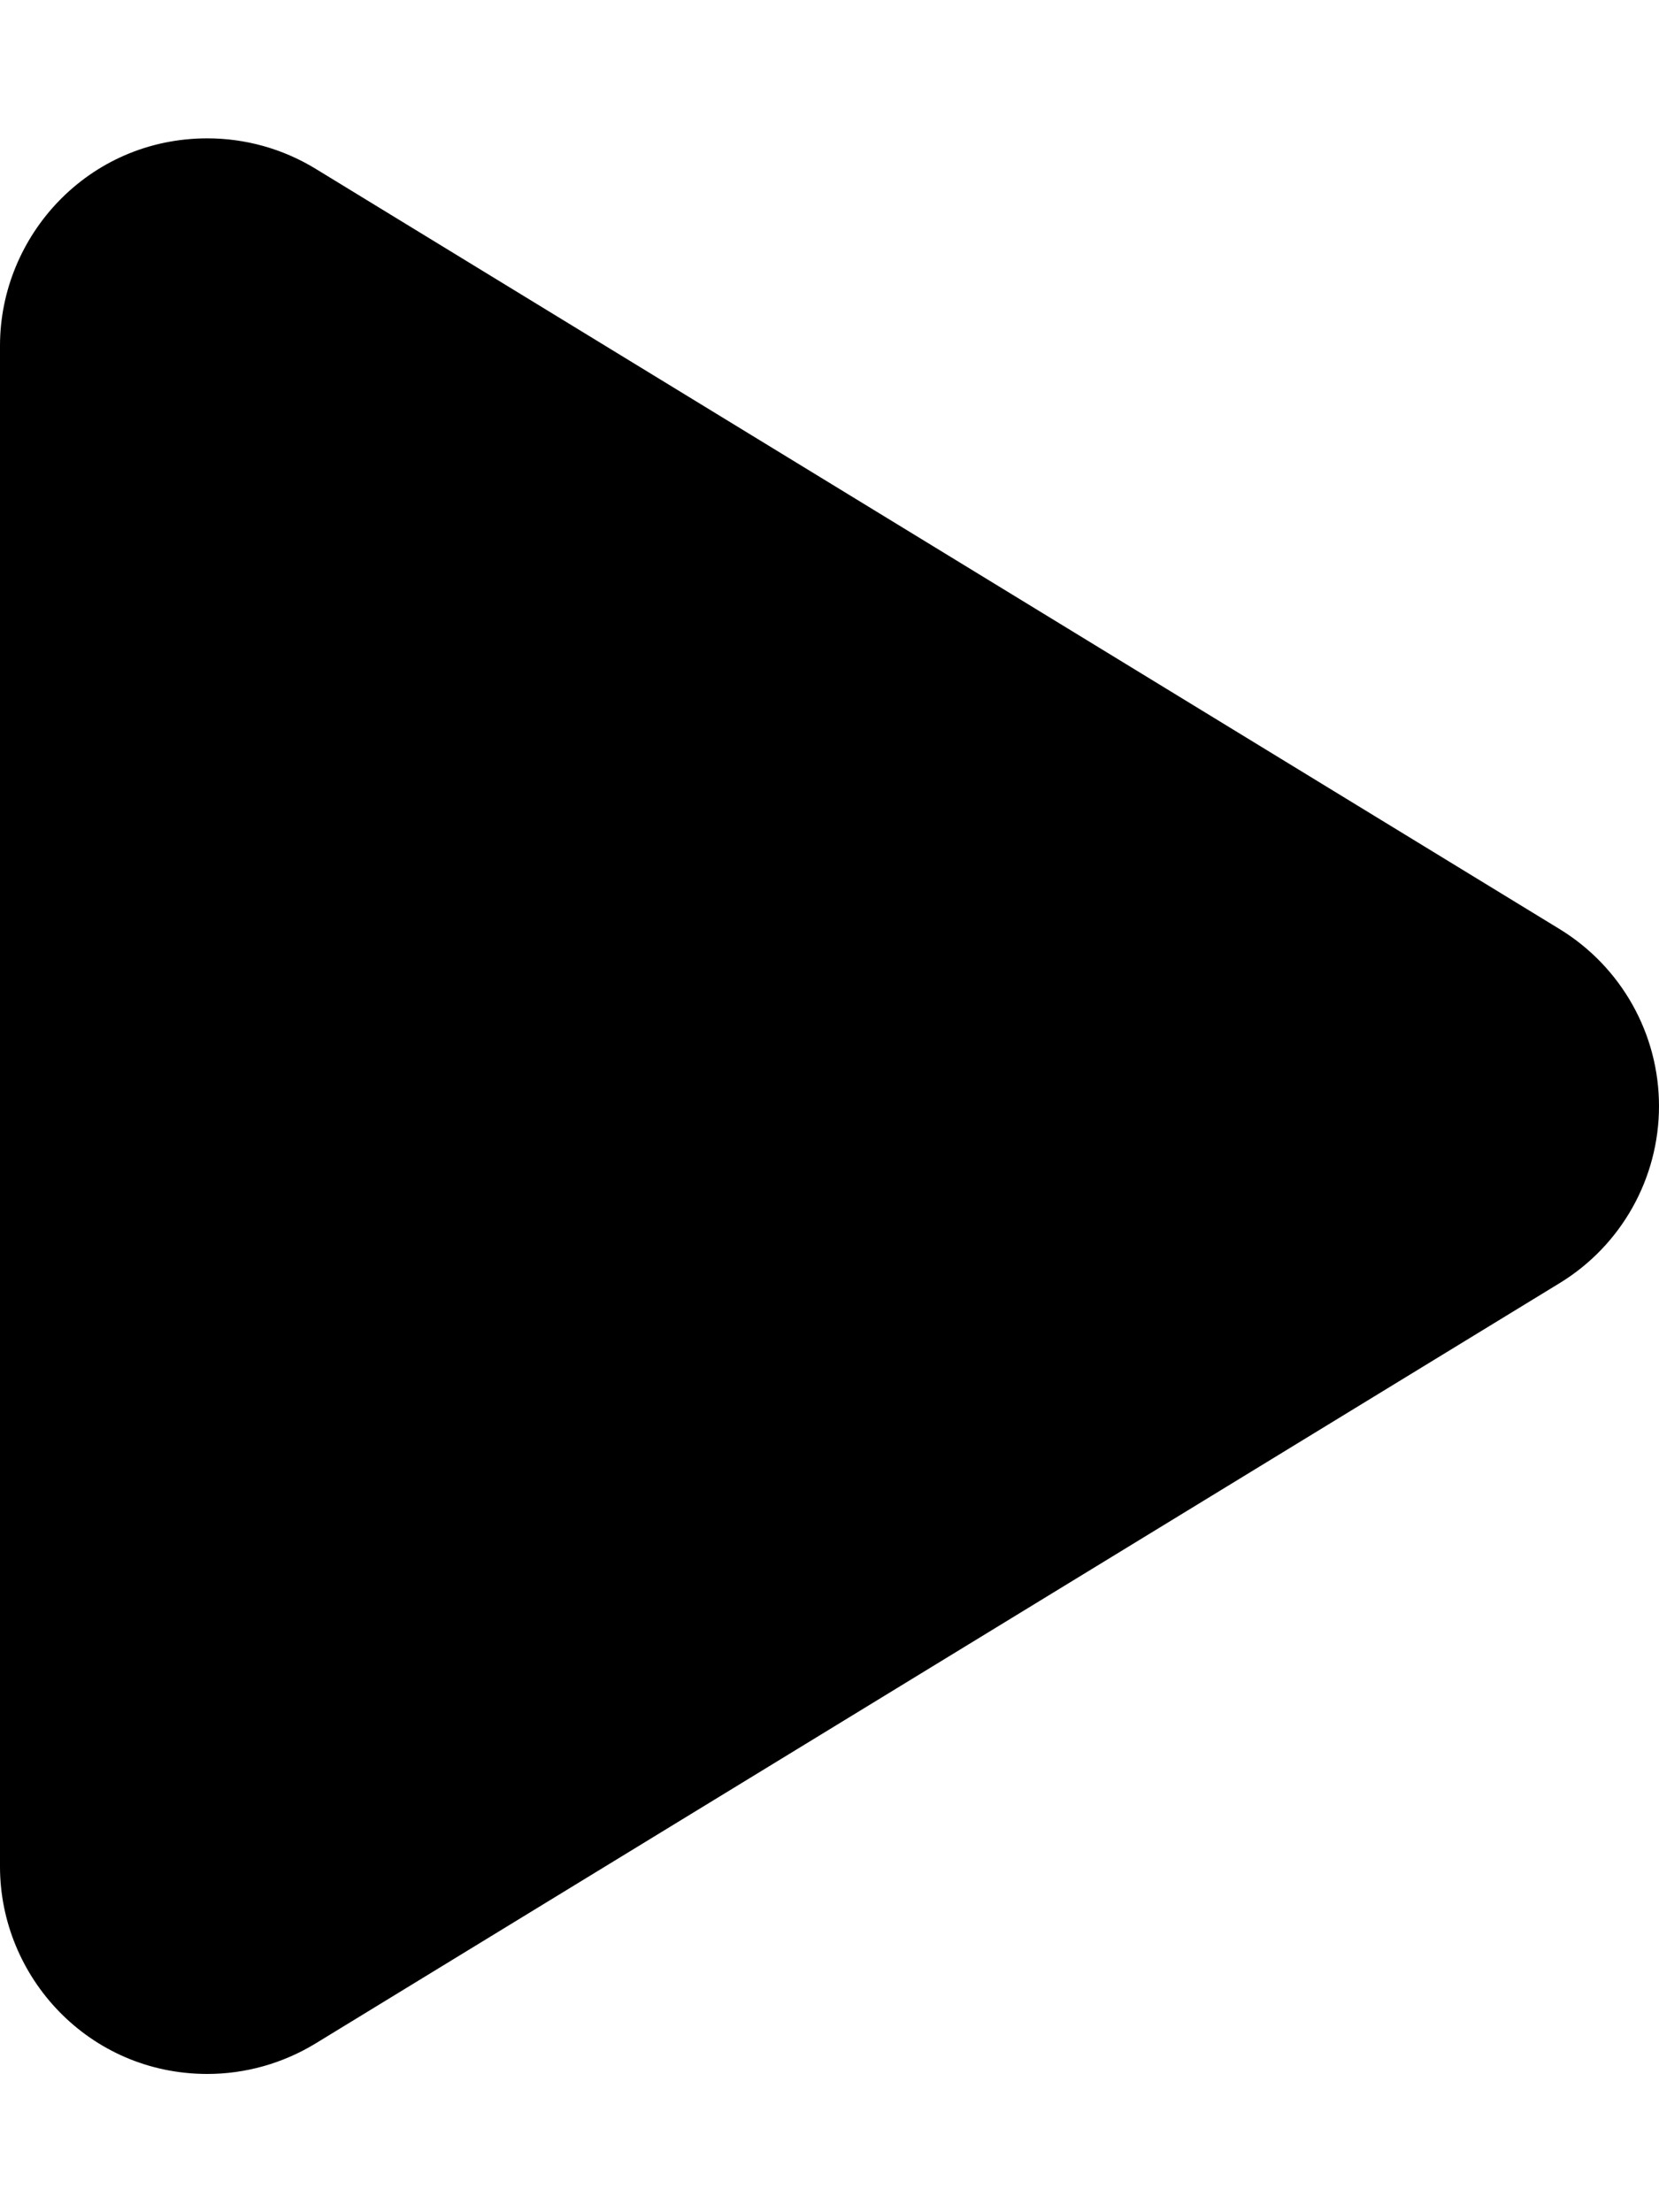 <?xml version="1.0" encoding="UTF-8" standalone="no"?>
<svg
   aria-hidden="true"
   focusable="false"
   data-prefix="fas"
   data-icon="play"
   class="svg-inline--fa fa-play"
   role="img"
   viewBox="0 0 384 512"
   version="1.1"
   id="svg4"
   sodipodi:docname="graphstart.svg"
   width="384"
   height="512"
   inkscape:version="1.1.1 (1:1.1+202109281949+c3084ef5ed)"
   xmlns:inkscape="http://www.inkscape.org/namespaces/inkscape"
   xmlns:sodipodi="http://sodipodi.sourceforge.net/DTD/sodipodi-0.dtd"
   xmlns="http://www.w3.org/2000/svg"
   xmlns:svg="http://www.w3.org/2000/svg">
  <defs
     id="defs8" />
  <sodipodi:namedview
     id="namedview6"
     pagecolor="#ffffff"
     bordercolor="#666666"
     borderopacity="1.0"
     inkscape:pageshadow="2"
     inkscape:pageopacity="0.0"
     inkscape:pagecheckerboard="0"
     showgrid="false"
     fit-margin-right="0"
     inkscape:zoom="0.9420484"
     inkscape:cx="148.08156"
     inkscape:cy="304.65526"
     inkscape:window-width="1918"
     inkscape:window-height="1059"
     inkscape:window-x="0"
     inkscape:window-y="19"
     inkscape:window-maximized="1"
     inkscape:current-layer="svg4" />
  <path
     fill="currentColor"
     d="M 48,480 C 20.6,480 0,457.6 0,432 V 80 C 0,54.62 20.4,32.02 48.01,32.02 c 8.686,0 17.35,2.352 25.02,7.031 l 288,176 C 375.3,223.8 384,239.3 384,256 c 0,16.7 -8.703,32.23 -22.97,40.95 l -288,176 C 65.4,477.6 56.7,480 48,480 Z"
     id="path2" />
</svg>
